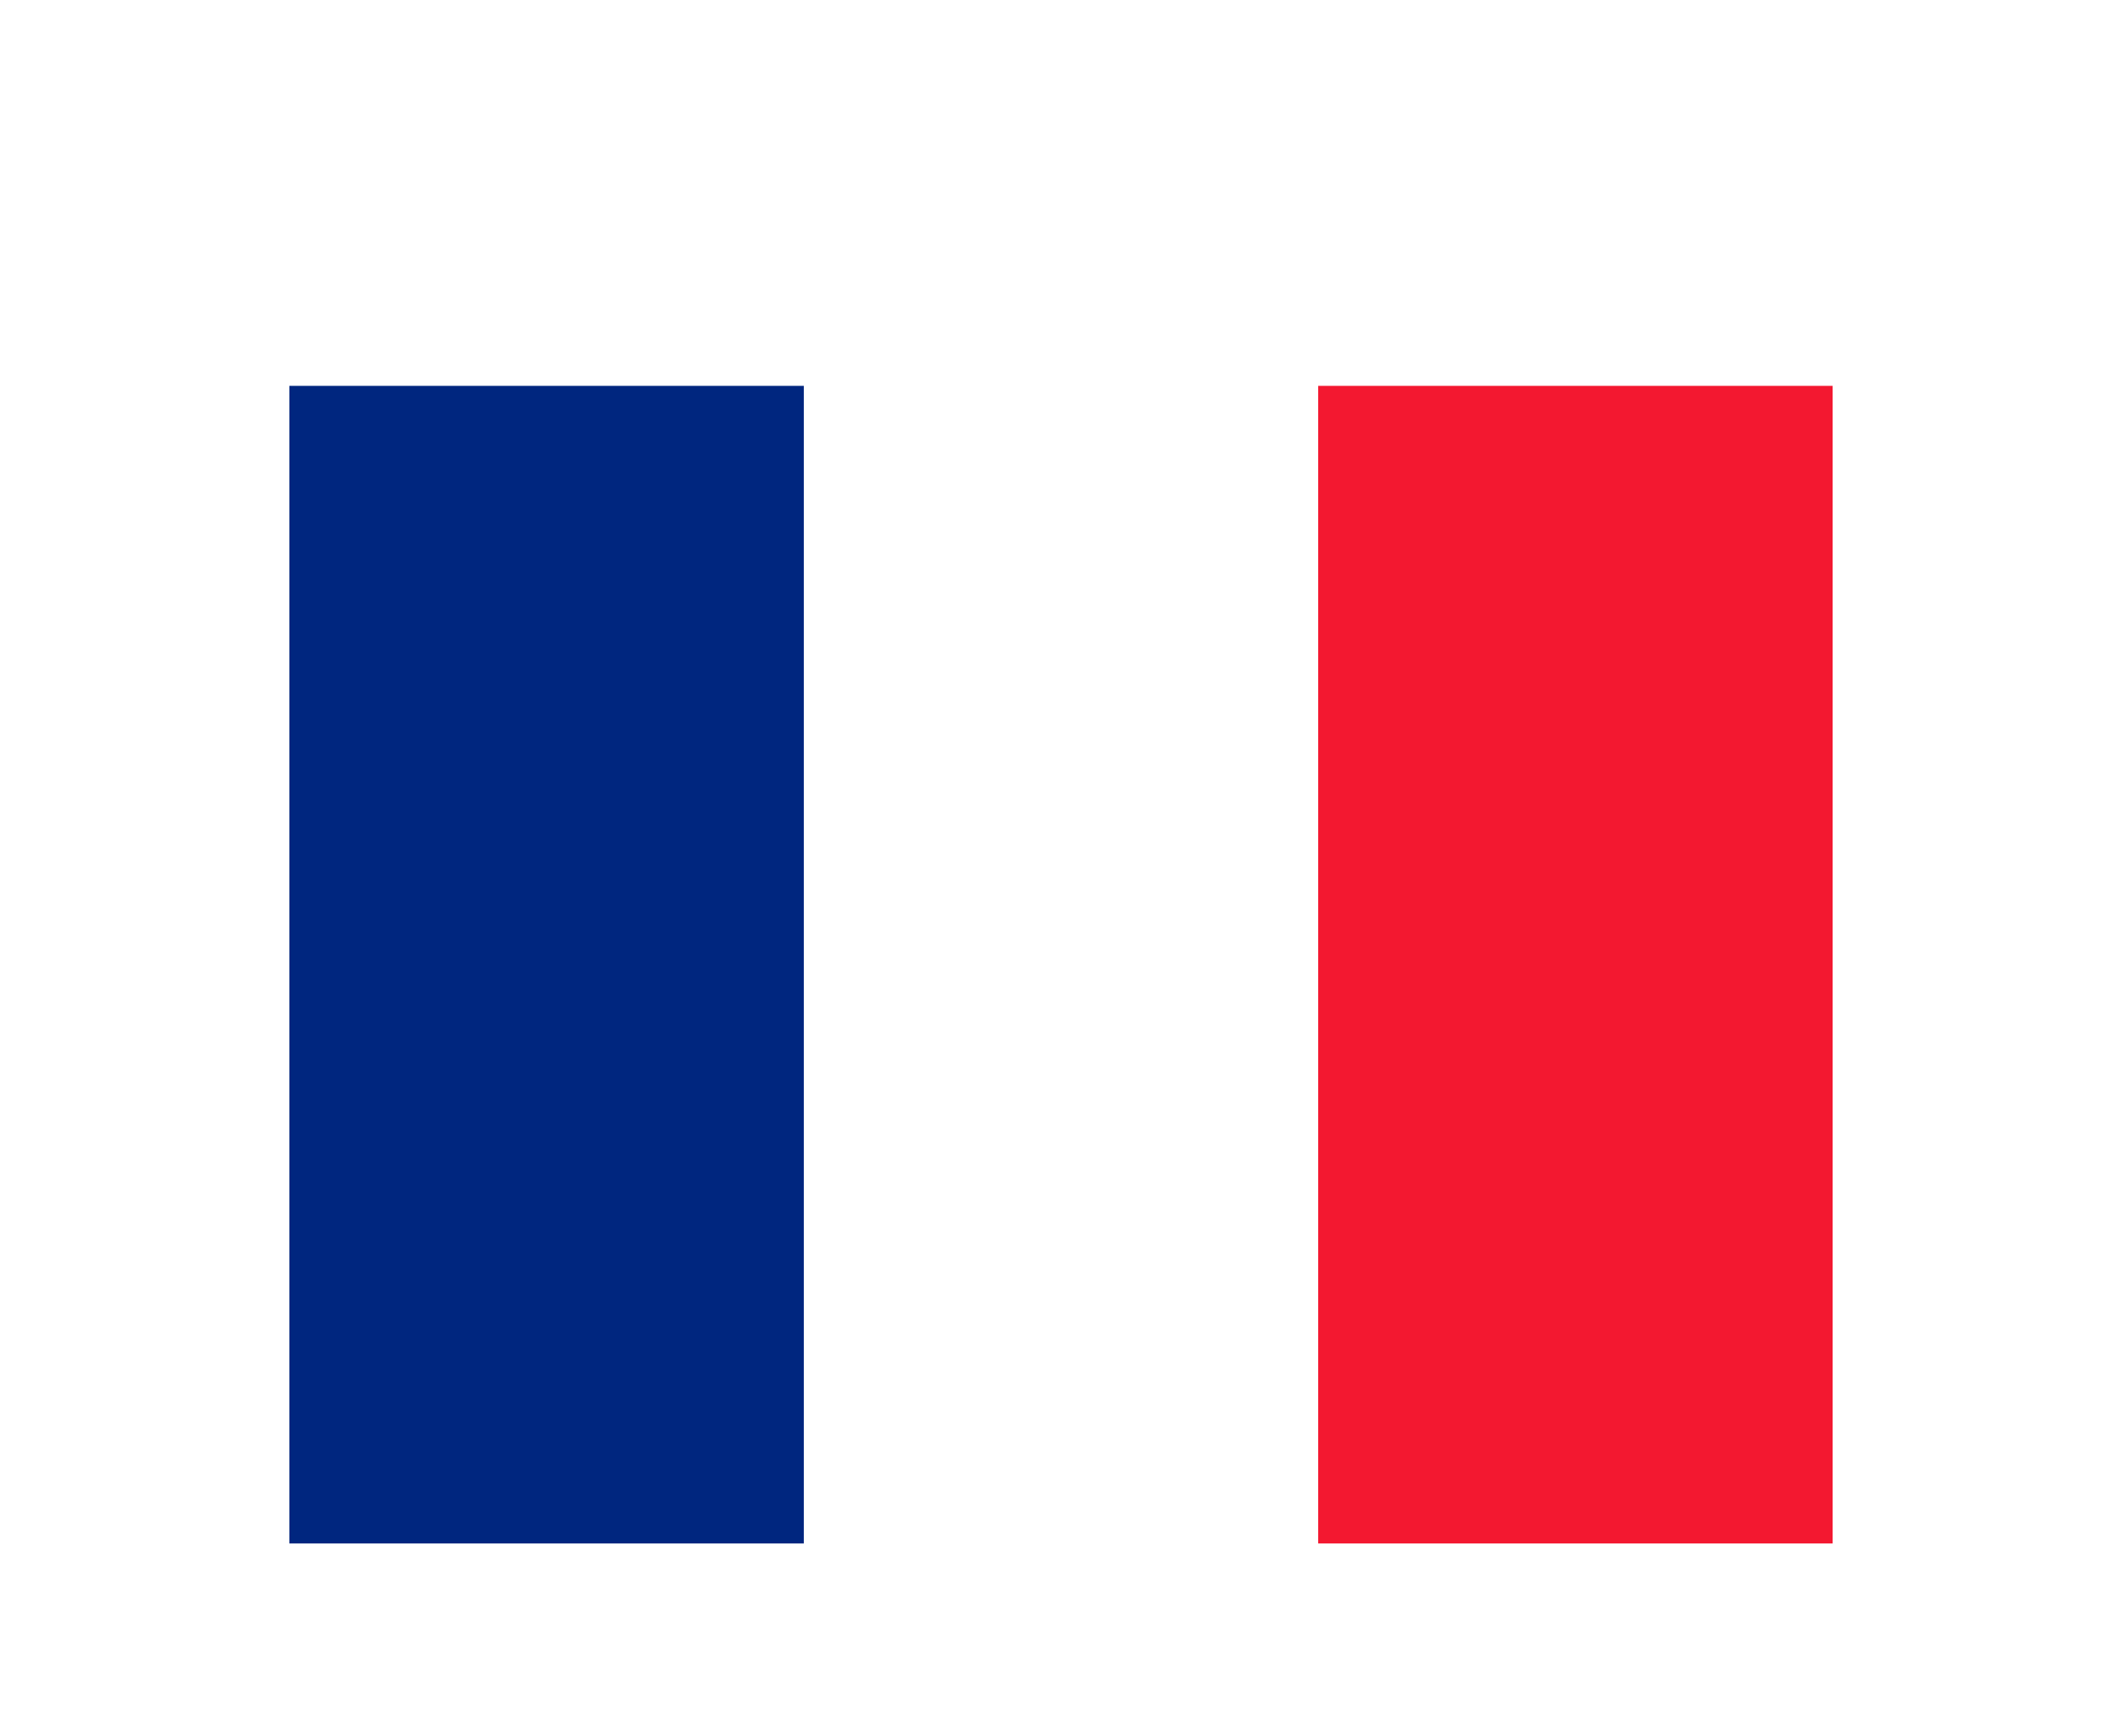 <svg xmlns="http://www.w3.org/2000/svg" width="88" height="72" viewBox="0 0 88 72" fill="none"><g clip-path="url(#clip0_999_113806)" filter="url(#filter0_dd_999_113806)"><path fill-rule="evenodd" clip-rule="evenodd" d="M12 10H76V58H12V10Z" fill="white"></path><path fill-rule="evenodd" clip-rule="evenodd" d="M12 10H33.334V58H12V10Z" fill="#00267F"></path><path fill-rule="evenodd" clip-rule="evenodd" d="M54.666 10H76V58H54.666V10Z" fill="#F31830"></path></g><defs><filter id="filter0_dd_999_113806" x="0" y="0" width="88" height="72" filterUnits="userSpaceOnUse" color-interpolation-filters="sRGB"><feFlood flood-opacity="0" result="BackgroundImageFix"></feFlood><feColorMatrix in="SourceAlpha" type="matrix" values="0 0 0 0 0 0 0 0 0 0 0 0 0 0 0 0 0 0 127 0" result="hardAlpha"></feColorMatrix><feOffset dy="4"></feOffset><feGaussianBlur stdDeviation="5"></feGaussianBlur><feColorMatrix type="matrix" values="0 0 0 0 0.608 0 0 0 0 0.675 0 0 0 0 0.737 0 0 0 0.35 0"></feColorMatrix><feBlend mode="normal" in2="BackgroundImageFix" result="effect1_dropShadow_999_113806"></feBlend><feColorMatrix in="SourceAlpha" type="matrix" values="0 0 0 0 0 0 0 0 0 0 0 0 0 0 0 0 0 0 127 0" result="hardAlpha"></feColorMatrix><feOffset dy="2"></feOffset><feGaussianBlur stdDeviation="6"></feGaussianBlur><feColorMatrix type="matrix" values="0 0 0 0 0.896 0 0 0 0 0.93 0 0 0 0 0.996 0 0 0 0.5 0"></feColorMatrix><feBlend mode="normal" in2="effect1_dropShadow_999_113806" result="effect2_dropShadow_999_113806"></feBlend><feBlend mode="normal" in="SourceGraphic" in2="effect2_dropShadow_999_113806" result="shape"></feBlend></filter><clipPath id="clip0_999_113806"><rect width="64" height="48" fill="white" transform="translate(12 10)"></rect></clipPath></defs></svg>